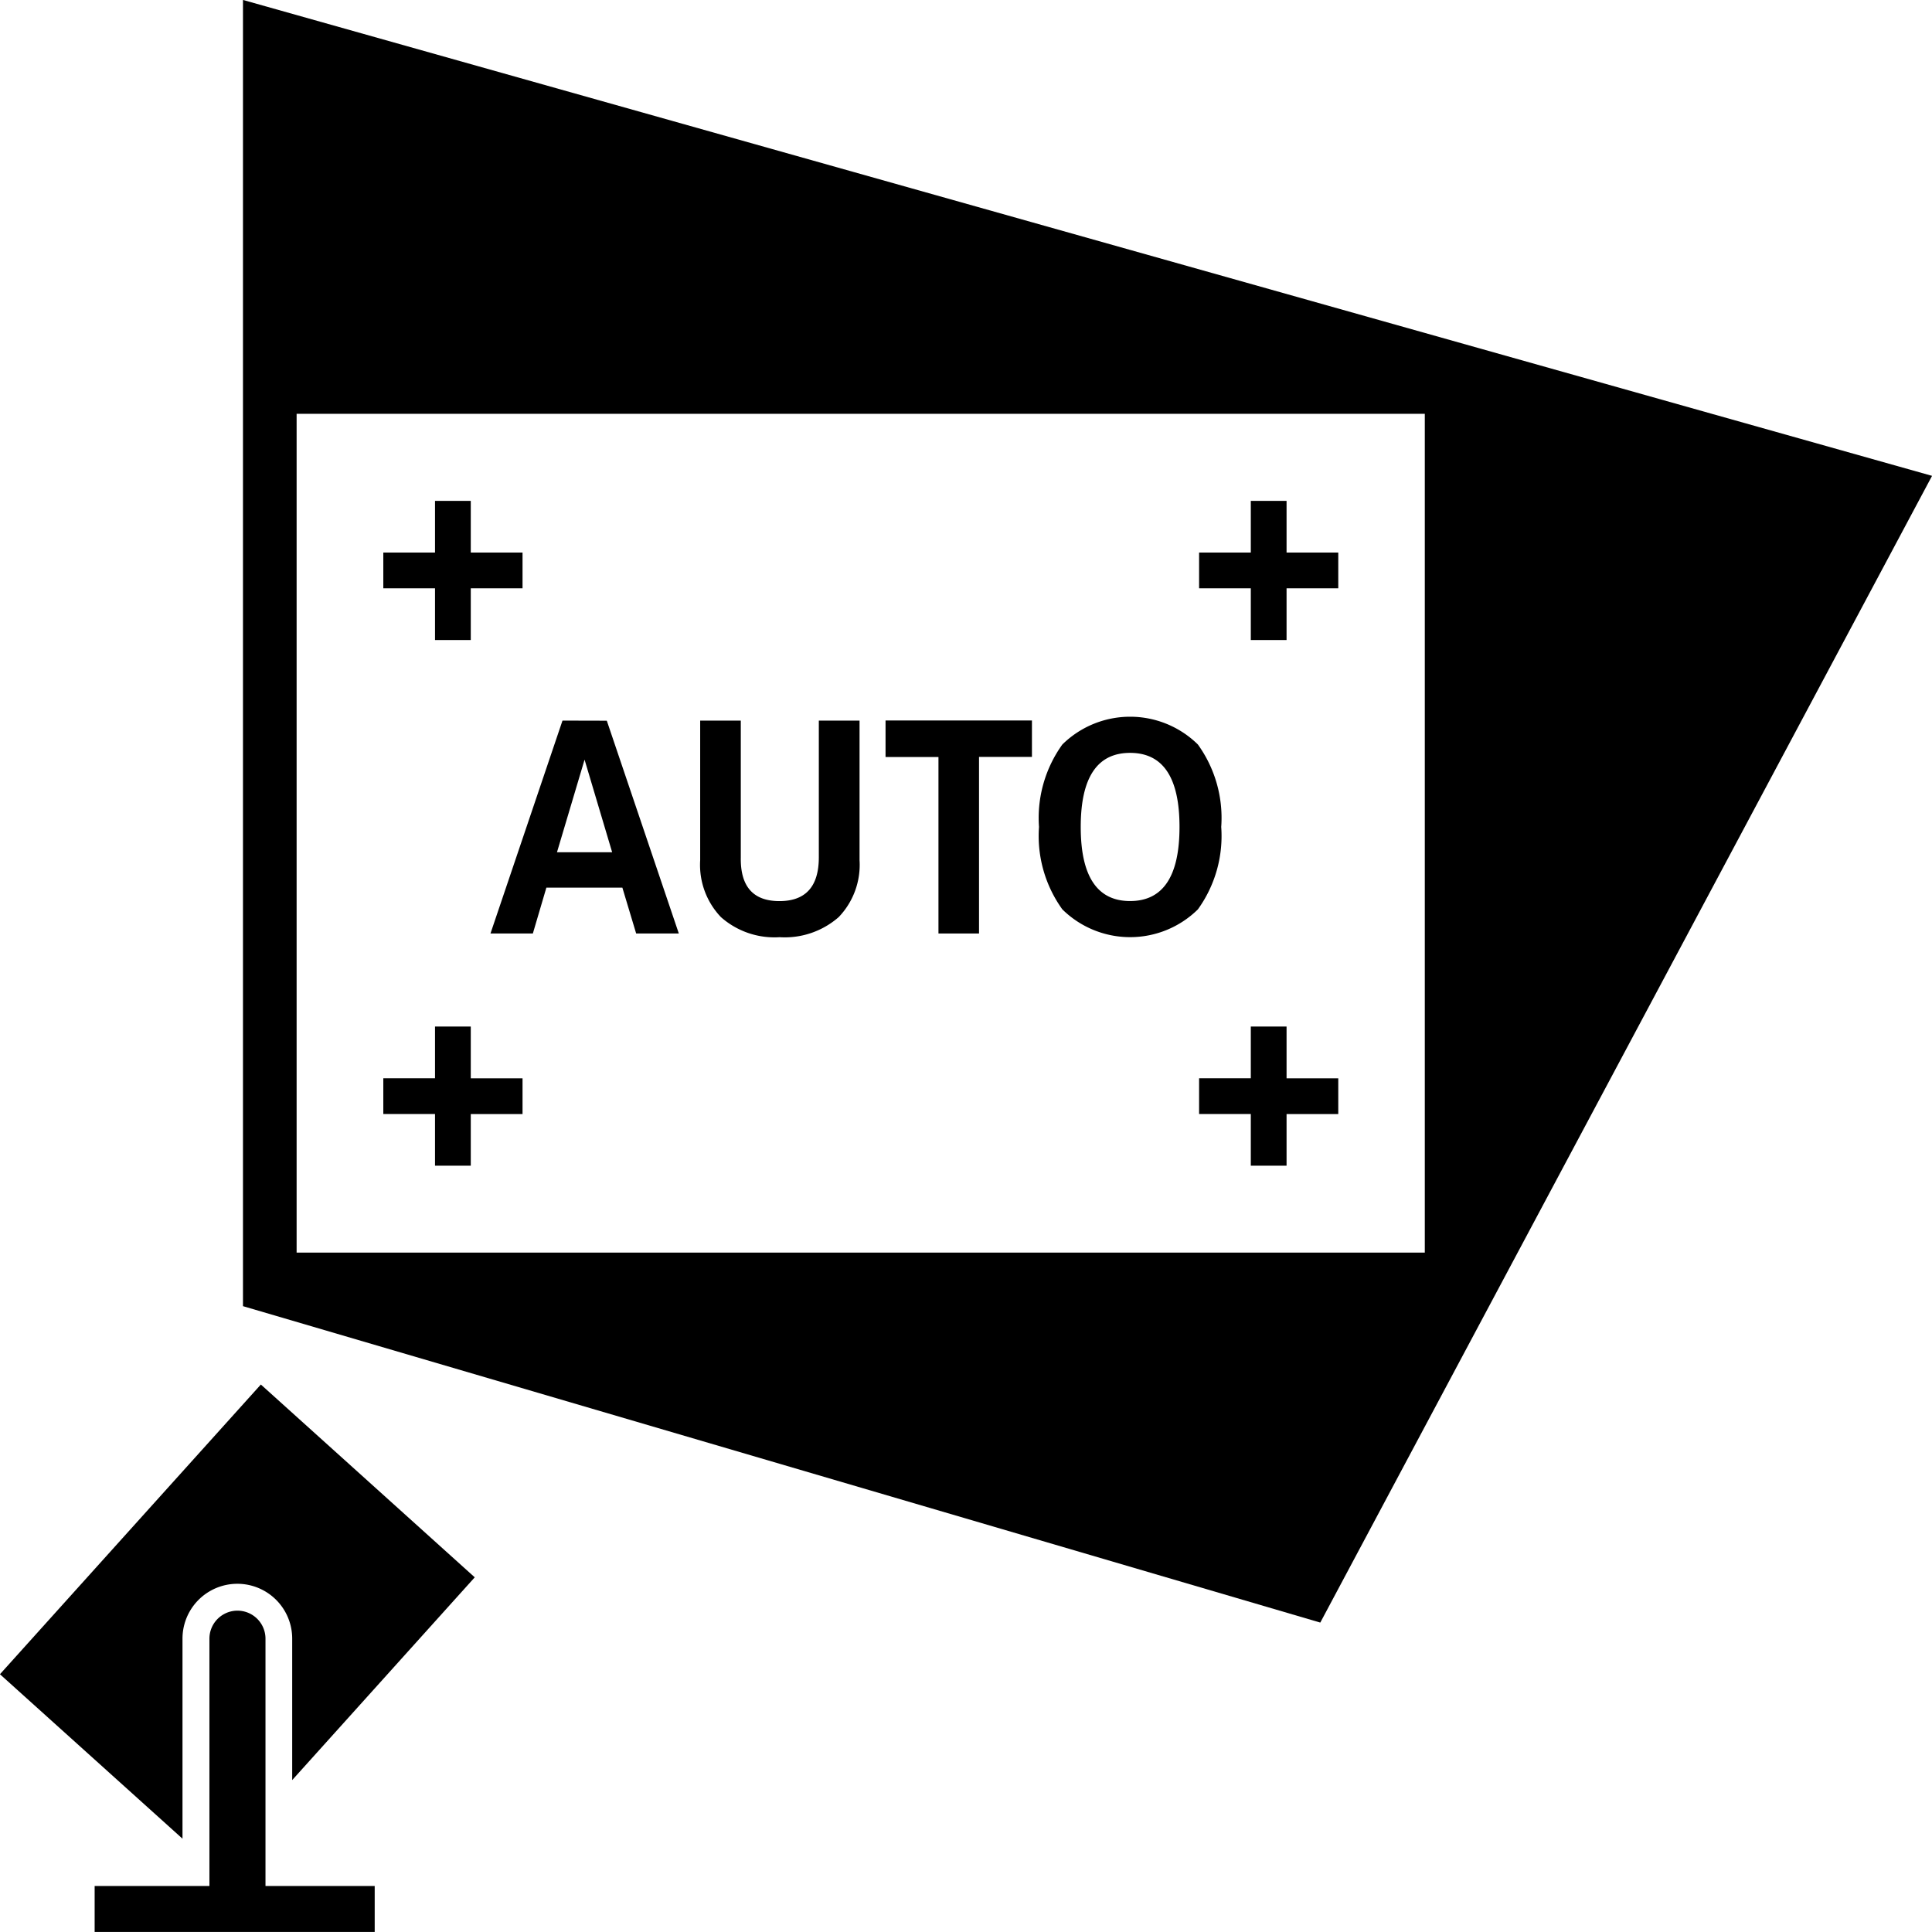 <svg xmlns="http://www.w3.org/2000/svg" width="35.01" height="35.009" viewBox="0 0 35.01 35.009"><g transform="translate(-3.001 -3.001)"><path d="M18.015,23.142,16.71,27h.768l.245-.831H19.1l.25.831h.773l-1.305-3.856Zm-.1,2.386.5-1.678.5,1.678Z" transform="translate(-4.821 -7.083)"/><path d="M24.72,25.619q0,.794-.714.794t-.7-.794V23.142h-.736v2.53a1.371,1.371,0,0,0,.376,1.031,1.463,1.463,0,0,0,1.063.364,1.482,1.482,0,0,0,1.071-.364,1.367,1.367,0,0,0,.378-1.031v-2.53H24.72Z" transform="translate(-6.881 -7.083)"/><path d="M27.753,23.142v.66h.959V27h.735V23.8h.959v-.66H27.753Z" transform="translate(-8.705 -7.083)"/><path d="M34.921,23.537a1.75,1.75,0,0,0-2.456,0,2.276,2.276,0,0,0-.423,1.494,2.274,2.274,0,0,0,.423,1.494,1.75,1.75,0,0,0,2.456,0,2.274,2.274,0,0,0,.423-1.494A2.276,2.276,0,0,0,34.921,23.537Zm-1.228,2.837q-.895,0-.895-1.343t.895-1.342q.895,0,.895,1.342T33.693,26.374Z" transform="translate(-10.213 -7.045)"/><path d="M9.792,3v23.67l19.522,5.734L40.4,11.624Zm.972,22.7V10.5H31.208V25.7Z" transform="translate(-2.388)"/><path d="M14.652,19.522H15.3v-.937h.938v-.648H15.3V17h-.648v.937h-.937v.648h.937Z" transform="translate(-3.768 -4.923)"/><path d="M38.1,17h-.648v.937h-.937v.648h.937v.937H38.1v-.937h.937v-.648H38.1Z" transform="translate(-11.785 -4.923)"/><path d="M15.3,31.694h-.648v.937h-.937v.648h.937v.937H15.3V33.28h.938v-.648H15.3Z" transform="translate(-3.768 -10.091)"/><path d="M38.1,31.694h-.648v.937h-.937v.648h.937v.937H38.1V33.28h.937v-.648H38.1Z" transform="translate(-11.785 -10.091)"/><path d="M8.742,48.528a.508.508,0,0,0-1.016,0v4.481H5.646v.833h5.075v-.833H8.742Z" transform="translate(-0.93 -15.832)"/><path d="M3,46.95l3.308,2.98V46.305a.994.994,0,0,1,1.988,0v2.563l3.308-3.674L7.728,41.7Z" transform="translate(0 -13.61)"/></g></svg>